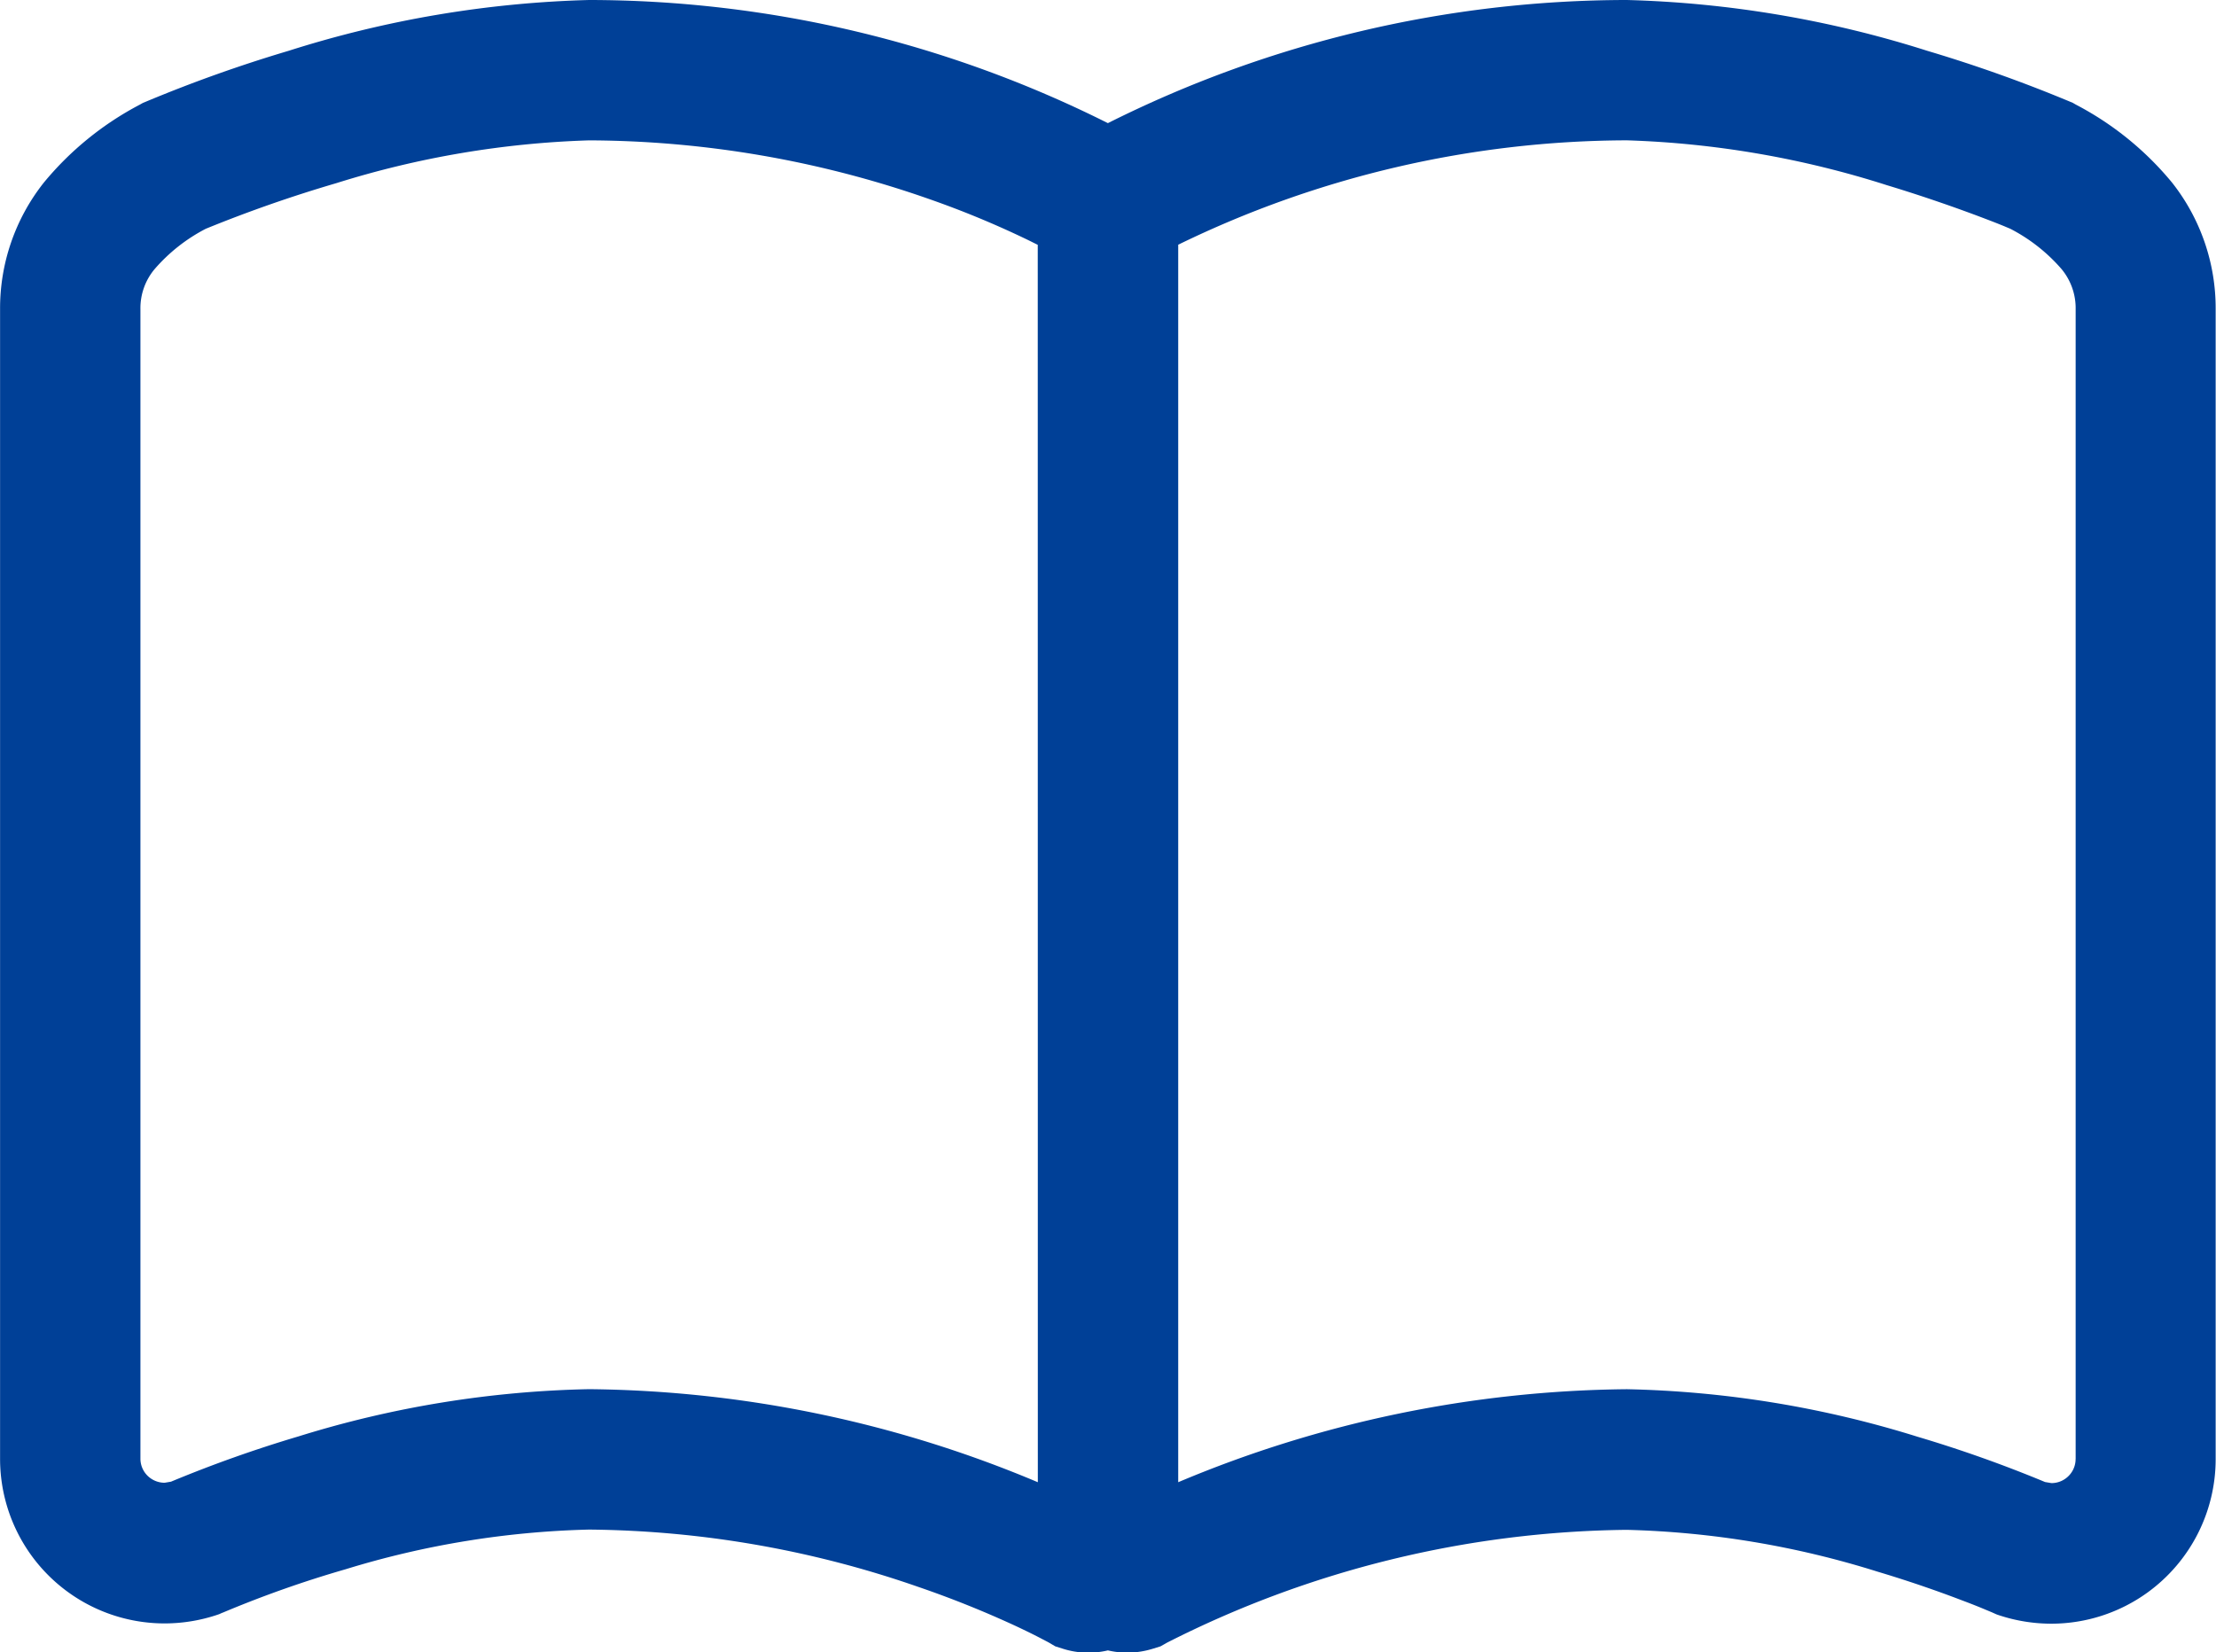 <svg xmlns="http://www.w3.org/2000/svg" width="58.01" height="43.259" viewBox="0 0 58.01 43.259">
  <g id="ノートのアイコン素材6" transform="translate(0.002 -65.093)">
    <path id="パス_163" data-name="パス 163" d="M56.857,69.873a8.145,8.145,0,0,0-2.521-2.043l-.076-.044-.081-.034a37.326,37.326,0,0,0-3.727-1.328,28.409,28.409,0,0,0-7.865-1.331A30.365,30.365,0,0,0,29,68.317a30.359,30.359,0,0,0-13.585-3.224,28.408,28.408,0,0,0-7.864,1.331,37.13,37.13,0,0,0-3.727,1.328l-.083.034-.078.044a8.174,8.174,0,0,0-2.517,2.043A5.3,5.3,0,0,0,0,73.19v30.1a4.308,4.308,0,0,0,4.309,4.307,4.353,4.353,0,0,0,1.333-.211l.09-.03.087-.039.005,0a28.948,28.948,0,0,1,3.22-1.138,23.585,23.585,0,0,1,6.375-1.039,26.87,26.87,0,0,1,8.616,1.5,26.655,26.655,0,0,1,2.558,1.027c.294.138.52.251.666.328l.159.083.035.019h0v0l.17.1.184.058a2.2,2.2,0,0,0,1.193.048,2.293,2.293,0,0,0,.492.06,2.316,2.316,0,0,0,.7-.108l.186-.058.166-.094a27.179,27.179,0,0,1,12.04-2.956,23.865,23.865,0,0,1,6.552,1.091c.924.276,1.7.554,2.238.761.269.1.478.186.616.244l.156.065.035.016,0,0,.088.039.09.03a4.37,4.37,0,0,0,1.333.211,4.3,4.3,0,0,0,2.53-.821h0a4.312,4.312,0,0,0,1.777-3.486V73.19A5.306,5.306,0,0,0,56.857,69.873ZM27.166,103.9a30.939,30.939,0,0,0-11.748-2.436A27.384,27.384,0,0,0,7.813,102.7a33.749,33.749,0,0,0-3.339,1.186l-.166.028a.637.637,0,0,1-.372-.12.627.627,0,0,1-.262-.512V73.19a1.59,1.59,0,0,1,.372-1.052,4.514,4.514,0,0,1,1.338-1.055A35.372,35.372,0,0,1,8.8,69.889a24.621,24.621,0,0,1,6.617-1.121,27.161,27.161,0,0,1,8.915,1.54,24.485,24.485,0,0,1,2.542,1.052c.111.053.2.1.29.143Zm27.167-.609a.629.629,0,0,1-.262.512h0a.626.626,0,0,1-.372.12l-.166-.028a33.78,33.78,0,0,0-3.339-1.186,27.4,27.4,0,0,0-7.607-1.244A30.937,30.937,0,0,0,30.841,103.9V71.5a26.949,26.949,0,0,1,11.746-2.733,24.905,24.905,0,0,1,6.807,1.175c.99.3,1.834.6,2.422.821.294.111.524.2.68.266l.126.053a4.509,4.509,0,0,1,1.342,1.055,1.6,1.6,0,0,1,.37,1.052v30.1Z" fill="#004097"/>
  </g>
</svg>
